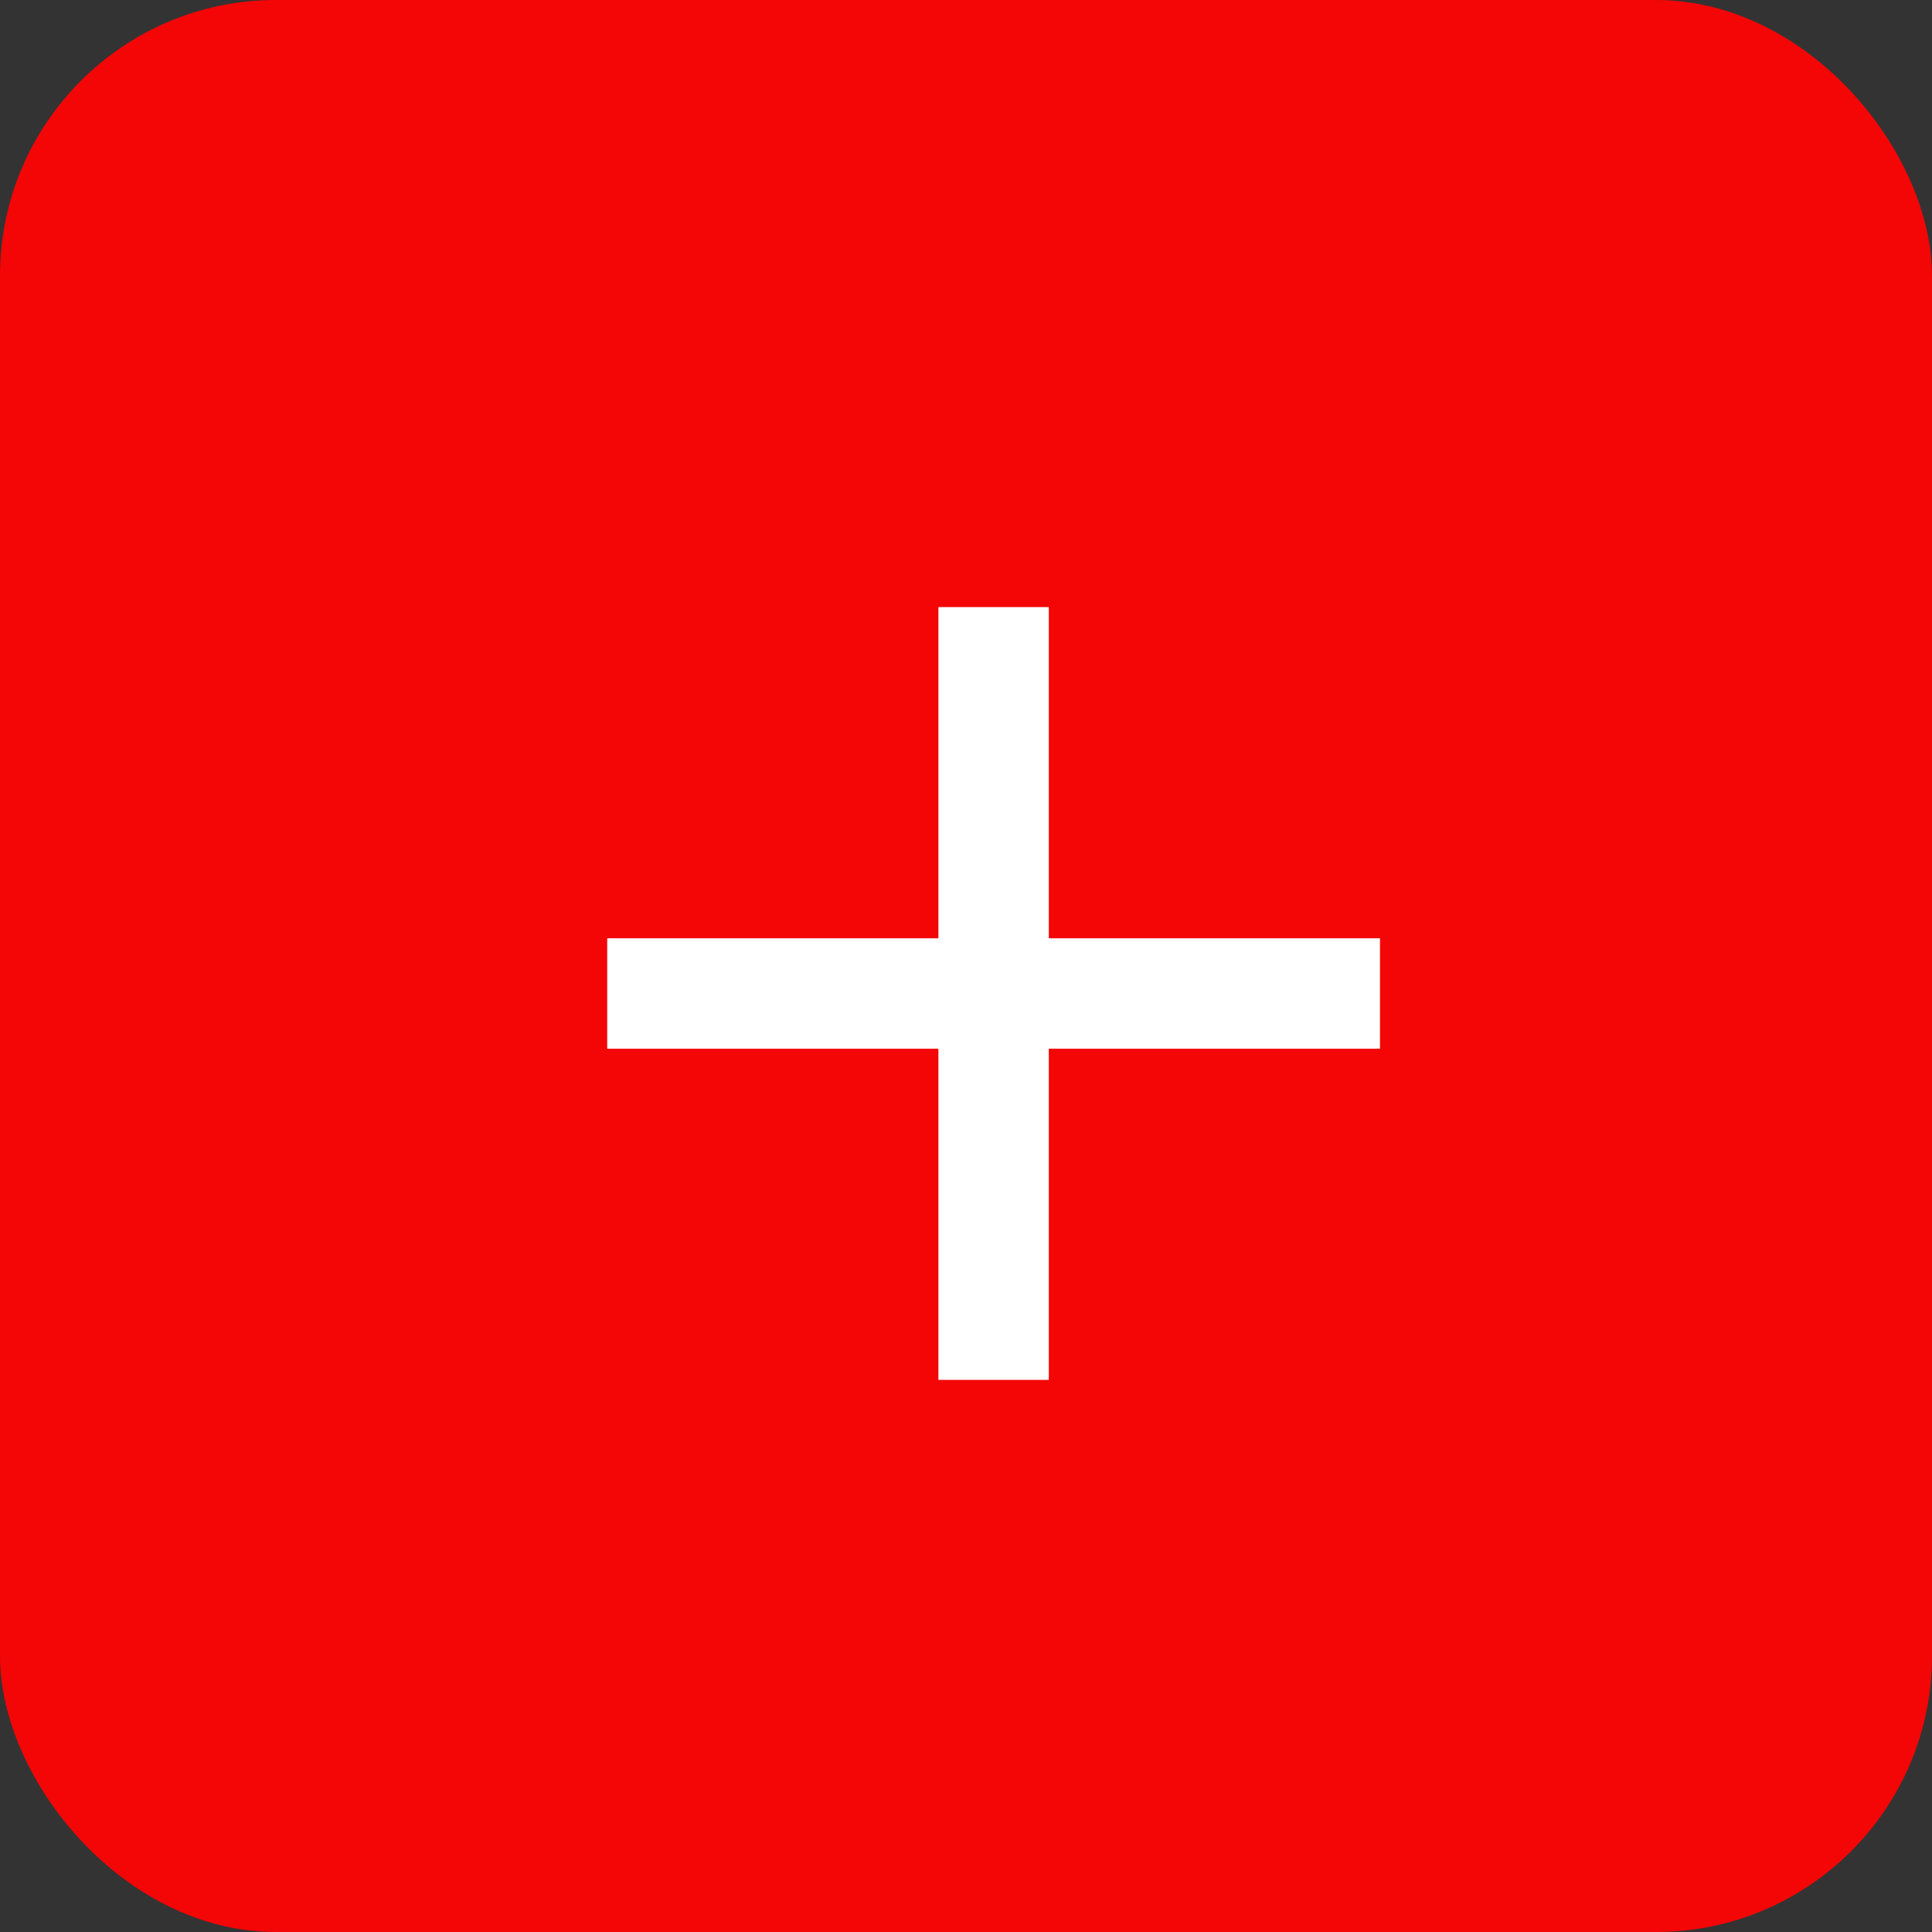 <?xml version="1.0" encoding="UTF-8"?> <svg xmlns="http://www.w3.org/2000/svg" width="35" height="35" viewBox="0 0 35 35" fill="none"><rect x="0" y="0" width="35" height="35" fill="#333333" stroke="none"/><rect width="35" height="35" rx="5" fill="#F40506"></rect><path d="M25 18.998H19V24.998H17V18.998H11V16.998H17V10.998H19V16.998H25V18.998Z" fill="white"></path></svg> 